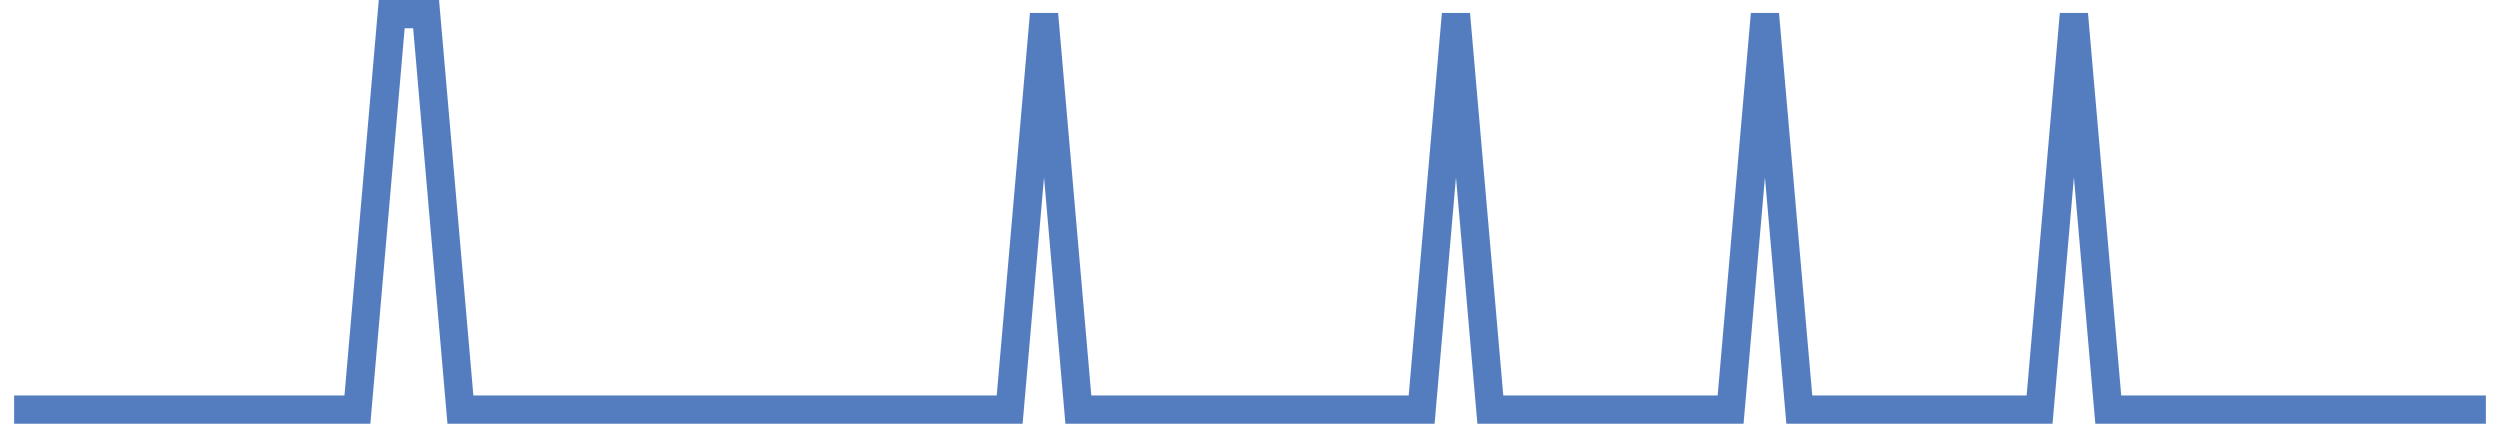 <?xml version="1.0" encoding="UTF-8"?>
<svg xmlns="http://www.w3.org/2000/svg" xmlns:xlink="http://www.w3.org/1999/xlink" width="177pt" height="30pt" viewBox="0 0 177 30" version="1.1">
<g id="surface2179071">
<path style="fill:none;stroke-width:2;stroke-linecap:butt;stroke-linejoin:miter;stroke:rgb(32.941%,49.02%,74.902%);stroke-opacity:1;stroke-miterlimit:10;" d="M 1 29 L 25.305 29 L 27.734 1 L 30.168 1 L 32.598 29 L 71.484 29 L 73.918 1 L 76.348 29 L 100.652 29 L 103.082 1 L 105.516 29 L 122.527 29 L 124.957 1 L 127.391 29 L 144.402 29 L 146.832 1 L 149.266 29 L 176 29 "/>
</g>
</svg>
